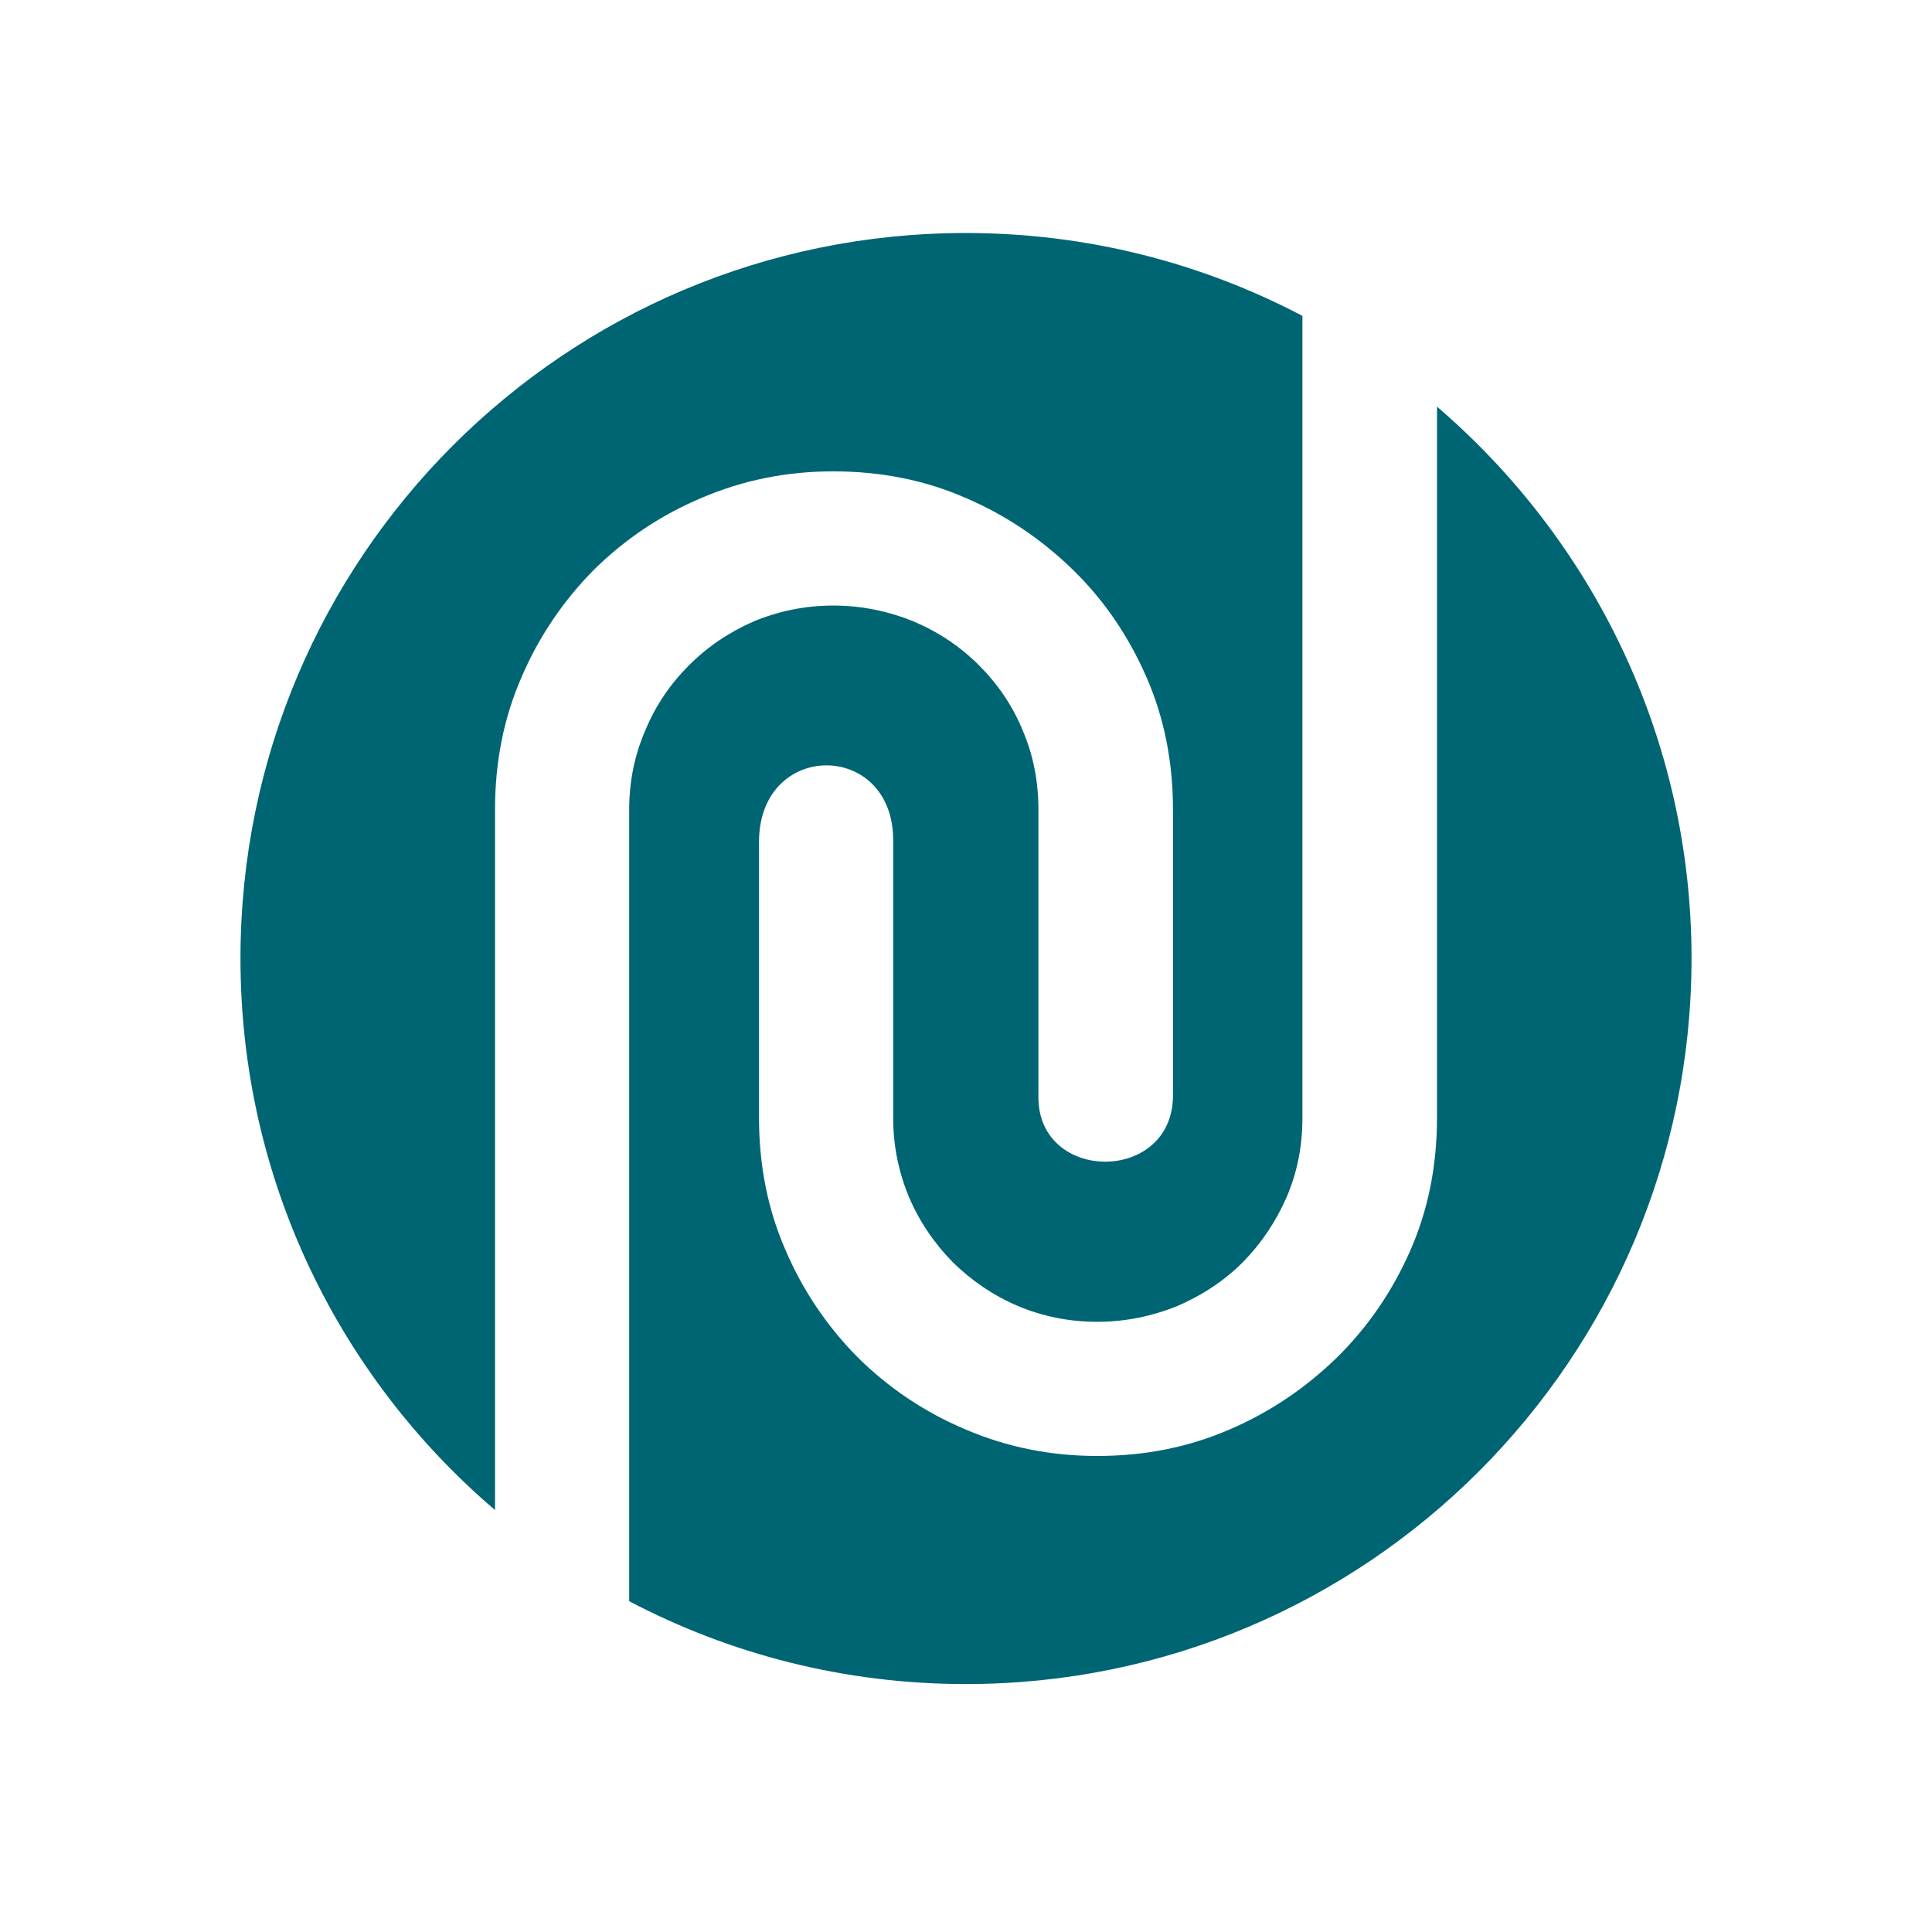 <svg xmlns="http://www.w3.org/2000/svg" xmlns:xlink="http://www.w3.org/1999/xlink" width="500" zoomAndPan="magnify" viewBox="0 0 375 375" height="500" preserveAspectRatio="xMidYMid meet" version="1.0"><defs><clipPath id="b6abc1b2f5"><path d="M 46 45.234 L 329 45.234 L 329 327 L 46 327 Z M 46 45.234 " clip-rule="nonzero"/></clipPath></defs><rect x="-37.5" width="450" fill="#ffffff" y="-37.5" height="450" fill-opacity="1"/><rect x="-37.5" width="450" fill="#ffffff" y="-37.5" height="450" fill-opacity="1"/><g clip-path="url(#b6abc1b2f5)"><path fill="#006573" d="M 187.461 45.227 C 211.051 45.227 233.266 51.047 252.801 61.312 L 252.801 216.957 C 252.801 222.473 251.805 227.531 249.734 232.355 C 247.668 237.102 244.836 241.32 241.234 244.996 C 237.633 248.594 233.344 251.426 228.52 253.496 C 223.617 255.488 218.406 256.562 212.969 256.562 C 207.453 256.562 202.32 255.488 197.574 253.496 C 192.746 251.426 188.609 248.594 184.934 244.996 C 181.336 241.32 178.5 237.18 176.434 232.355 C 174.441 227.531 173.367 222.473 173.367 216.957 L 173.367 163.109 C 173.367 143.656 147.324 143.656 147.324 163.418 L 147.324 216.957 C 147.324 226.148 149.008 234.73 152.457 242.617 C 155.828 250.508 160.574 257.48 166.473 263.453 C 172.449 269.352 179.418 274.102 187.461 277.473 C 195.504 280.918 204.004 282.602 212.969 282.602 C 222.16 282.602 230.664 280.918 238.629 277.473 C 246.52 274.102 253.488 269.352 259.539 263.453 C 265.59 257.48 270.34 250.508 273.785 242.617 C 277.234 234.73 278.922 226.148 278.922 216.957 L 278.922 78.93 C 309.102 104.82 328.324 143.195 328.324 186.012 C 328.324 263.762 265.211 326.875 187.461 326.875 C 163.871 326.875 141.656 321.055 122.125 310.793 L 122.125 157.137 C 122.125 151.621 123.195 146.488 125.266 141.738 C 127.258 136.914 130.09 132.777 133.766 129.098 C 137.367 125.5 141.578 122.668 146.328 120.598 C 151.152 118.609 156.285 117.535 161.727 117.535 C 167.164 117.535 172.371 118.609 177.273 120.598 C 182.176 122.668 186.391 125.5 189.988 129.098 C 193.664 132.777 196.5 136.914 198.492 141.738 C 200.562 146.566 201.555 151.621 201.555 157.137 L 201.555 212.977 C 201.555 229.676 227.676 229.75 227.676 212.594 L 227.676 157.137 C 227.676 147.945 225.988 139.367 222.547 131.477 C 219.098 123.586 214.422 116.617 208.297 110.641 C 202.246 104.742 195.273 99.992 187.387 96.625 C 179.496 93.176 170.918 91.492 161.727 91.492 C 152.762 91.492 144.262 93.176 136.219 96.625 C 128.176 99.992 121.203 104.742 115.23 110.641 C 109.332 116.617 104.582 123.586 101.215 131.477 C 97.766 139.367 96.082 147.945 96.082 157.137 L 96.082 293.098 C 65.824 267.285 46.676 228.906 46.676 186.012 C 46.676 108.266 109.715 45.227 187.461 45.227 " fill-opacity="1" fill-rule="evenodd"/></g></svg>